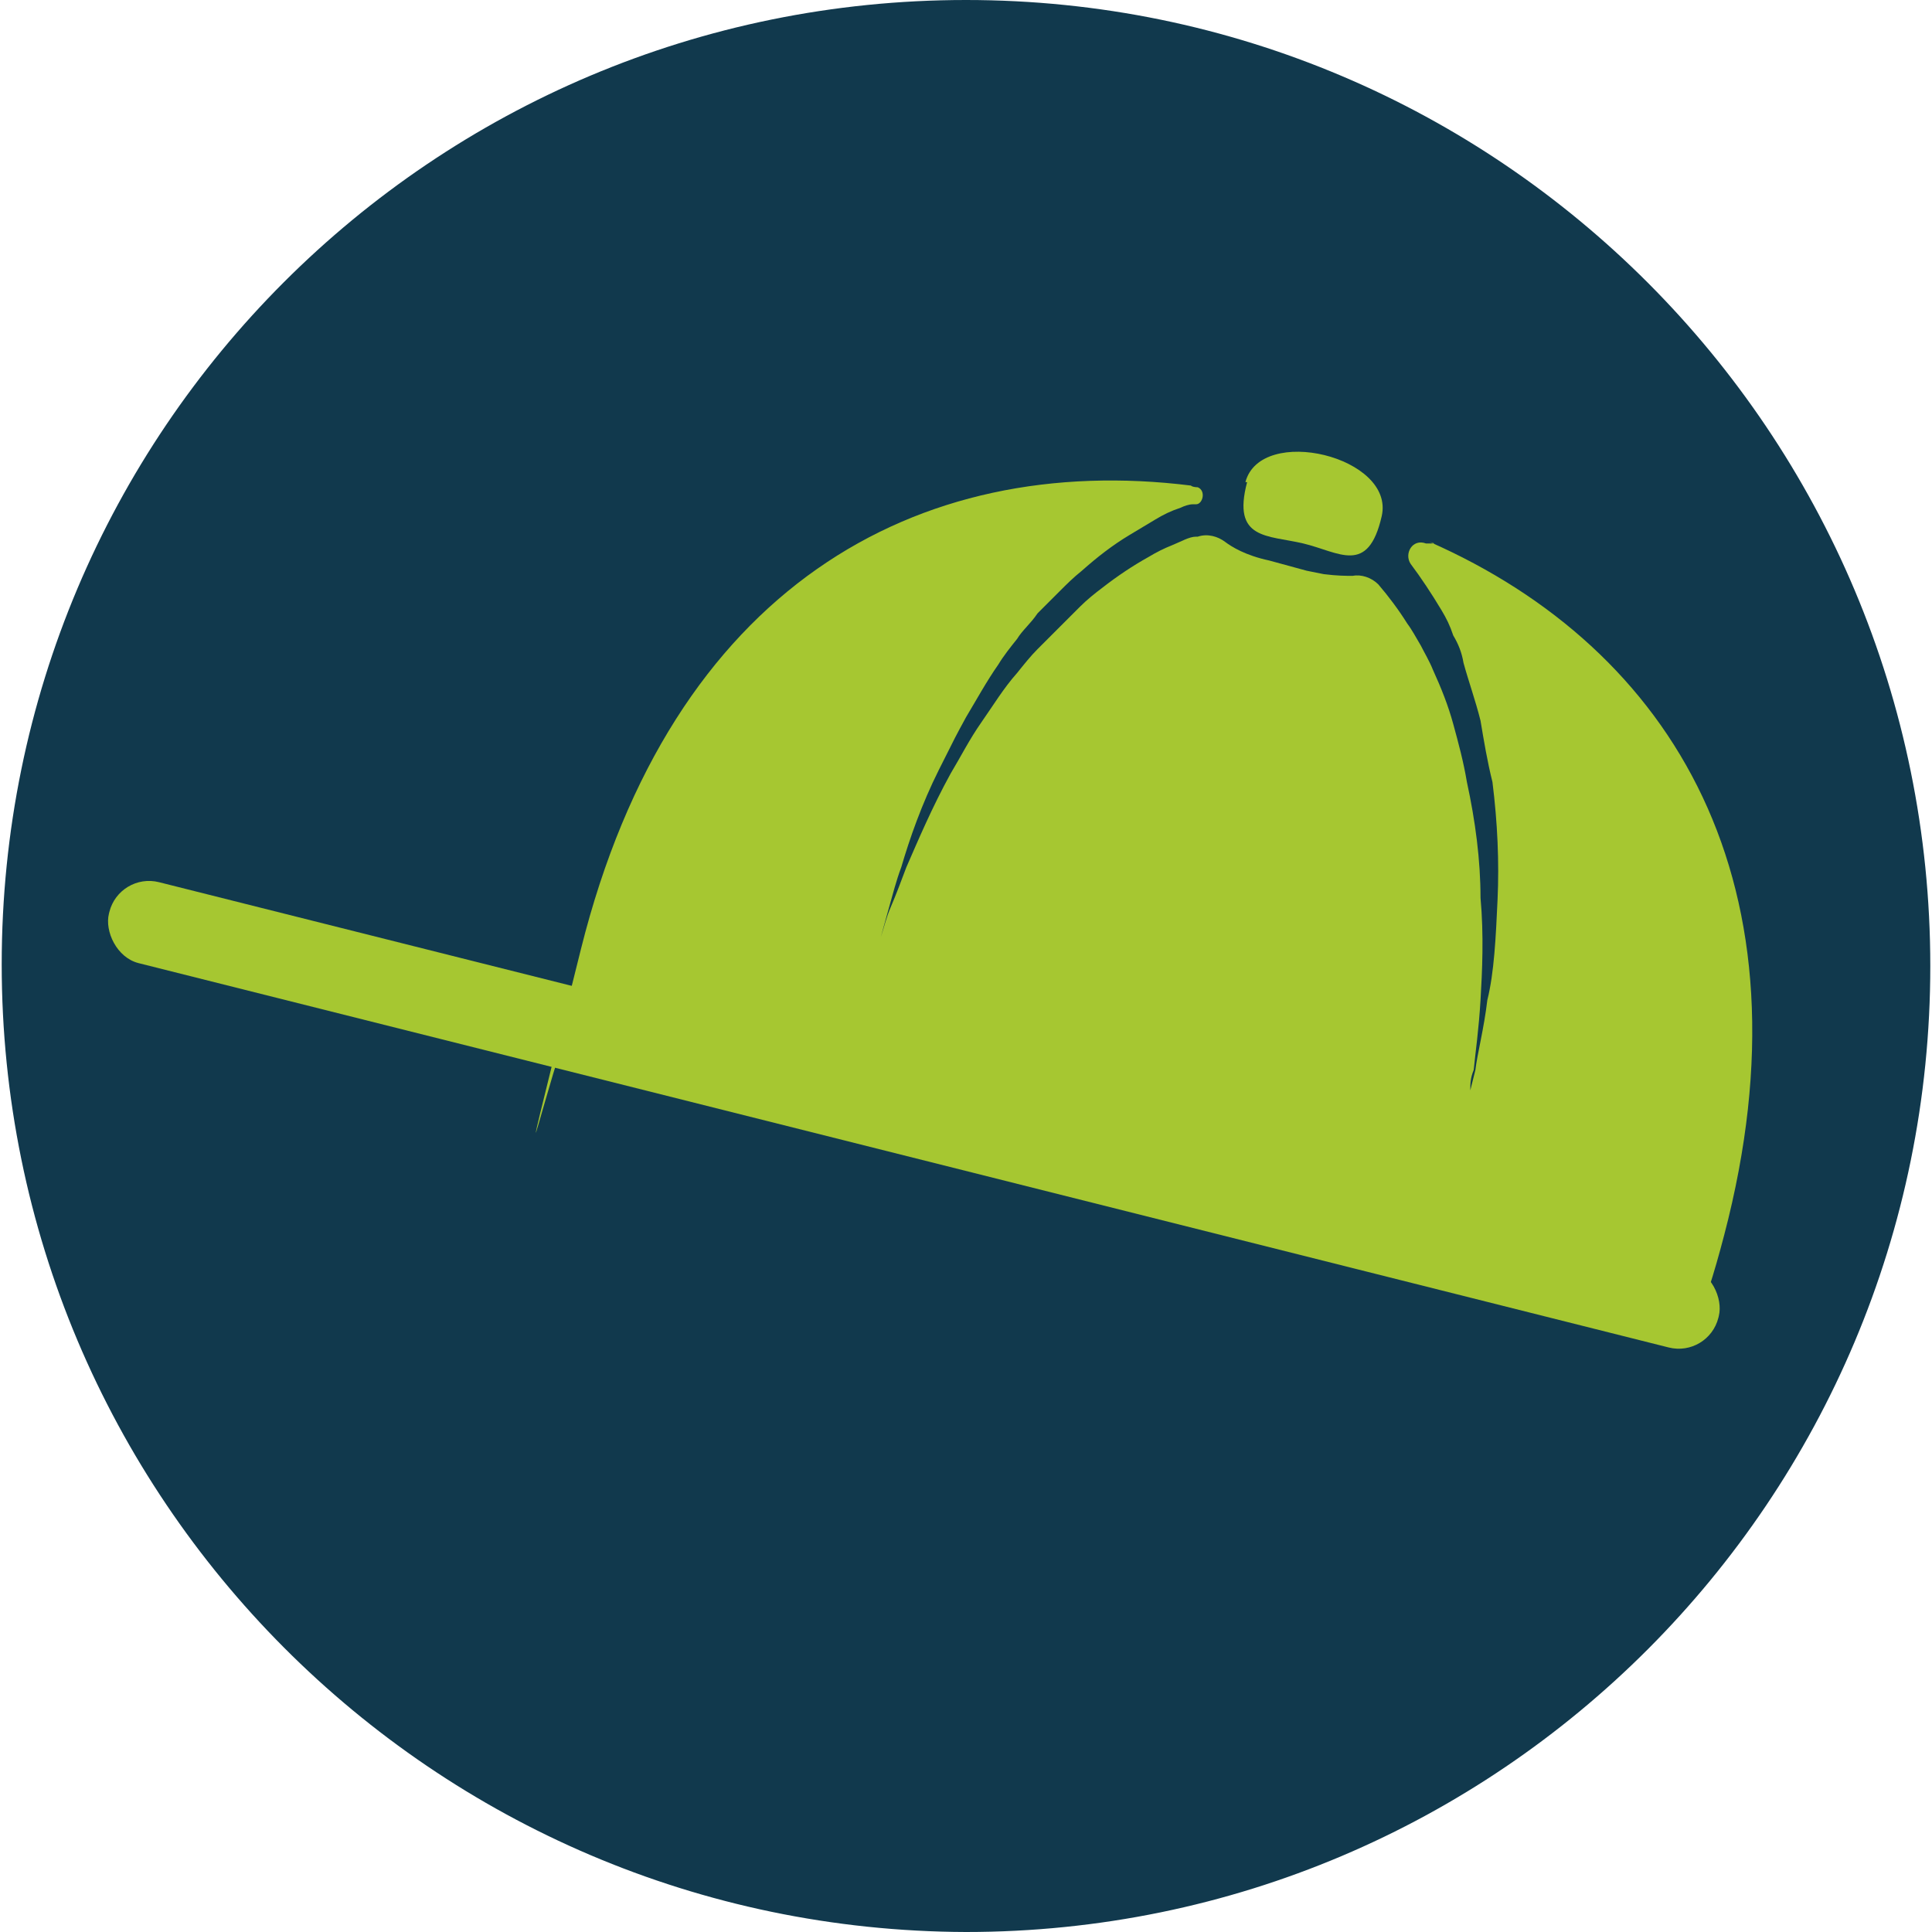 <?xml version="1.0" encoding="UTF-8"?>
<svg id="Vrstva_1" xmlns="http://www.w3.org/2000/svg" version="1.1" viewBox="0 0 113.4 113.4">
  <!-- Generator: Adobe Illustrator 29.7.1, SVG Export Plug-In . SVG Version: 2.1.1 Build 8)  -->
  <defs>
    <style>
      .st0 {
        fill: #11394d;
        fill-rule: evenodd;
      }

      .st1 {
        fill: #a6c731;
      }
    </style>
  </defs>
  <path class="st0" d="M56.7,0c31.3,0,56.6,25.4,56.6,56.7s-25.3,56.7-56.6,56.7C25.4,113.3.1,87.9.1,56.6S25.4,0,56.7,0Z"/>
  <g>
    <path class="st1" d="M73.2,28.3c-.9,3.4,1.2,3.1,3.3,3.6s3.8,1.9,4.6-1.6-7.1-5.4-8-2Z"/>
    <path class="st1" d="M84.2,31.9h-.5c-.8-.3-1.3.6-.9,1.2h0c.6.8,1.2,1.7,1.8,2.7.3.5.5.9.7,1.5.3.5.5,1,.6,1.6.3,1.1.7,2.2,1,3.4.2,1.2.4,2.4.7,3.6.3,2.4.4,4.7.3,6.9s-.2,4.3-.6,5.9c-.2,1.7-.6,3.2-.7,4.1l-.3,1.2v.4c0,0,0,0,0-.4s0-.7.2-1.2c.1-1,.3-2.4.4-4.1.1-1.7.2-3.8,0-6,0-2.2-.3-4.5-.8-6.8-.2-1.2-.5-2.3-.8-3.4s-.7-2.1-1.2-3.2c-.2-.5-.5-1-.7-1.4-.3-.5-.5-.9-.8-1.3-.5-.8-1.1-1.6-1.7-2.3h0c-.4-.4-1-.6-1.5-.5-.4,0-.9,0-1.7-.1l-1-.2-1.1-.3-1.1-.3c-1.4-.3-2.2-.8-2.6-1.1-.4-.3-1-.5-1.6-.3,0,0,0,0-.1,0-.4,0-.9.3-1.4.5s-.9.4-1.4.7c-.9.5-1.8,1.1-2.7,1.8-.4.3-.9.7-1.3,1.1s-.8.8-1.2,1.2c-.4.4-.8.8-1.3,1.3-.4.4-.8.9-1.2,1.4-.8.9-1.4,1.9-2.1,2.9-.7,1-1.2,2-1.8,3-1.1,2-1.9,3.9-2.6,5.5-.3.8-.6,1.6-.9,2.3s-.4,1.2-.6,1.8l-.3,1.2v.4c0,0,0,0,0-.4l.3-1.2.5-1.8c.2-.7.4-1.5.7-2.3.5-1.7,1.2-3.7,2.2-5.7s1-2,1.6-3.1c.6-1,1.2-2.1,1.9-3.1.3-.5.7-1,1.1-1.5.3-.5.8-.9,1.2-1.5.4-.4.9-.9,1.3-1.3.4-.4.8-.8,1.3-1.2.9-.8,1.8-1.5,2.8-2.1l1.5-.9c.5-.3.9-.5,1.5-.7.2-.1.5-.2.7-.2,0,0,.1,0,.2,0,.4,0,.6-.8.1-1h0c0,0-.3,0-.4-.1-16.1-2-30.5,6-35.8,27.2s-1,4.3-1.1,6c.9-.8,13.3,3,33.2,8,19.8,5,32.7,7.5,33.1,8.6.7-1.6,1.3-3.5,1.9-5.8,5.4-20.6-3-34.4-17.3-40.7Z"/>
    <rect class="st1" x="4.9" y="63" width="97.4" height="4.9" rx="2.4" ry="2.4" transform="translate(17.6 -11.1) rotate(14.1)"/>
  </g>
</svg>